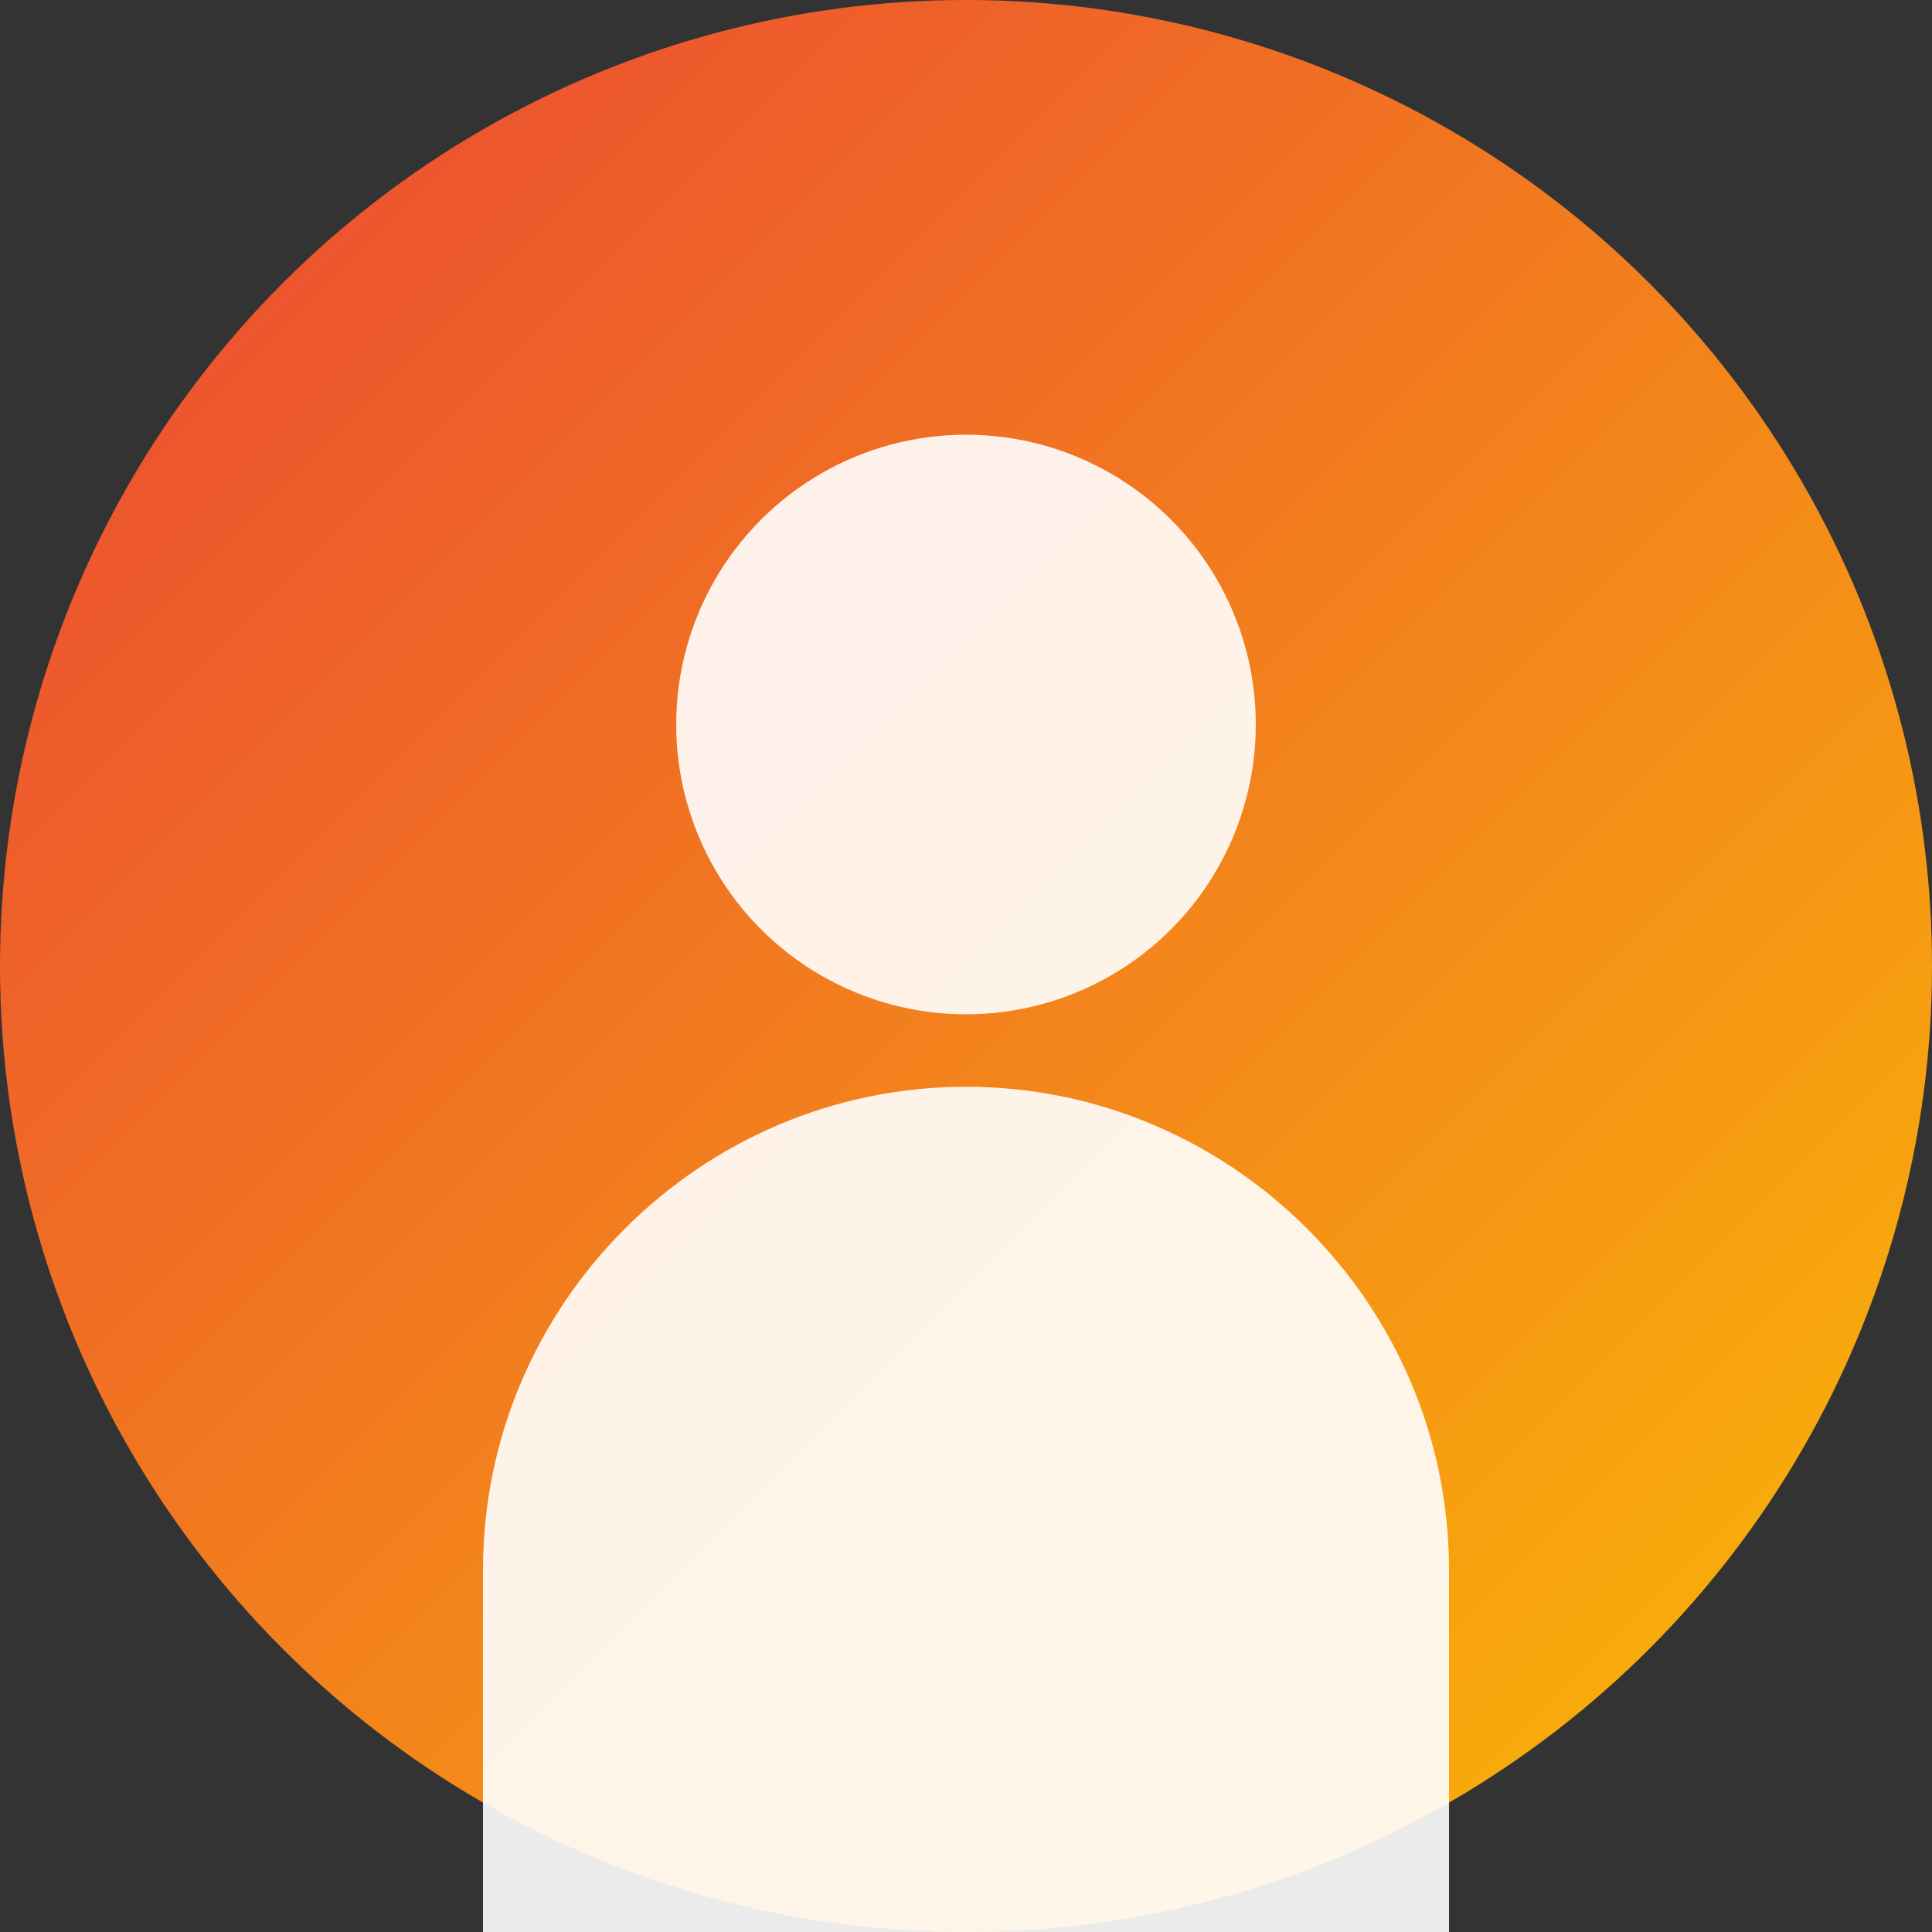 <svg xmlns="http://www.w3.org/2000/svg" viewBox="0 0 80 80">
  <rect x="0" y="0" width="80" height="80" fill="#333333" stroke="none"/>
  <defs>
    <linearGradient id="avatar2Grad" x1="0%" y1="0%" x2="100%" y2="100%">
      <stop offset="0%" style="stop-color:#ea4335;stop-opacity:1" />
      <stop offset="100%" style="stop-color:#fbbc05;stop-opacity:1" />
    </linearGradient>
  </defs>
  <circle cx="40" cy="40" r="40" fill="url(#avatar2Grad)"/>
  <circle cx="40" cy="30" r="12" fill="#ffffff" opacity="0.9"/>
  <path d="M20 65c0-11 9-20 20-20s20 9 20 20v15H20V65z" fill="#ffffff" opacity="0.9"/>
</svg> 